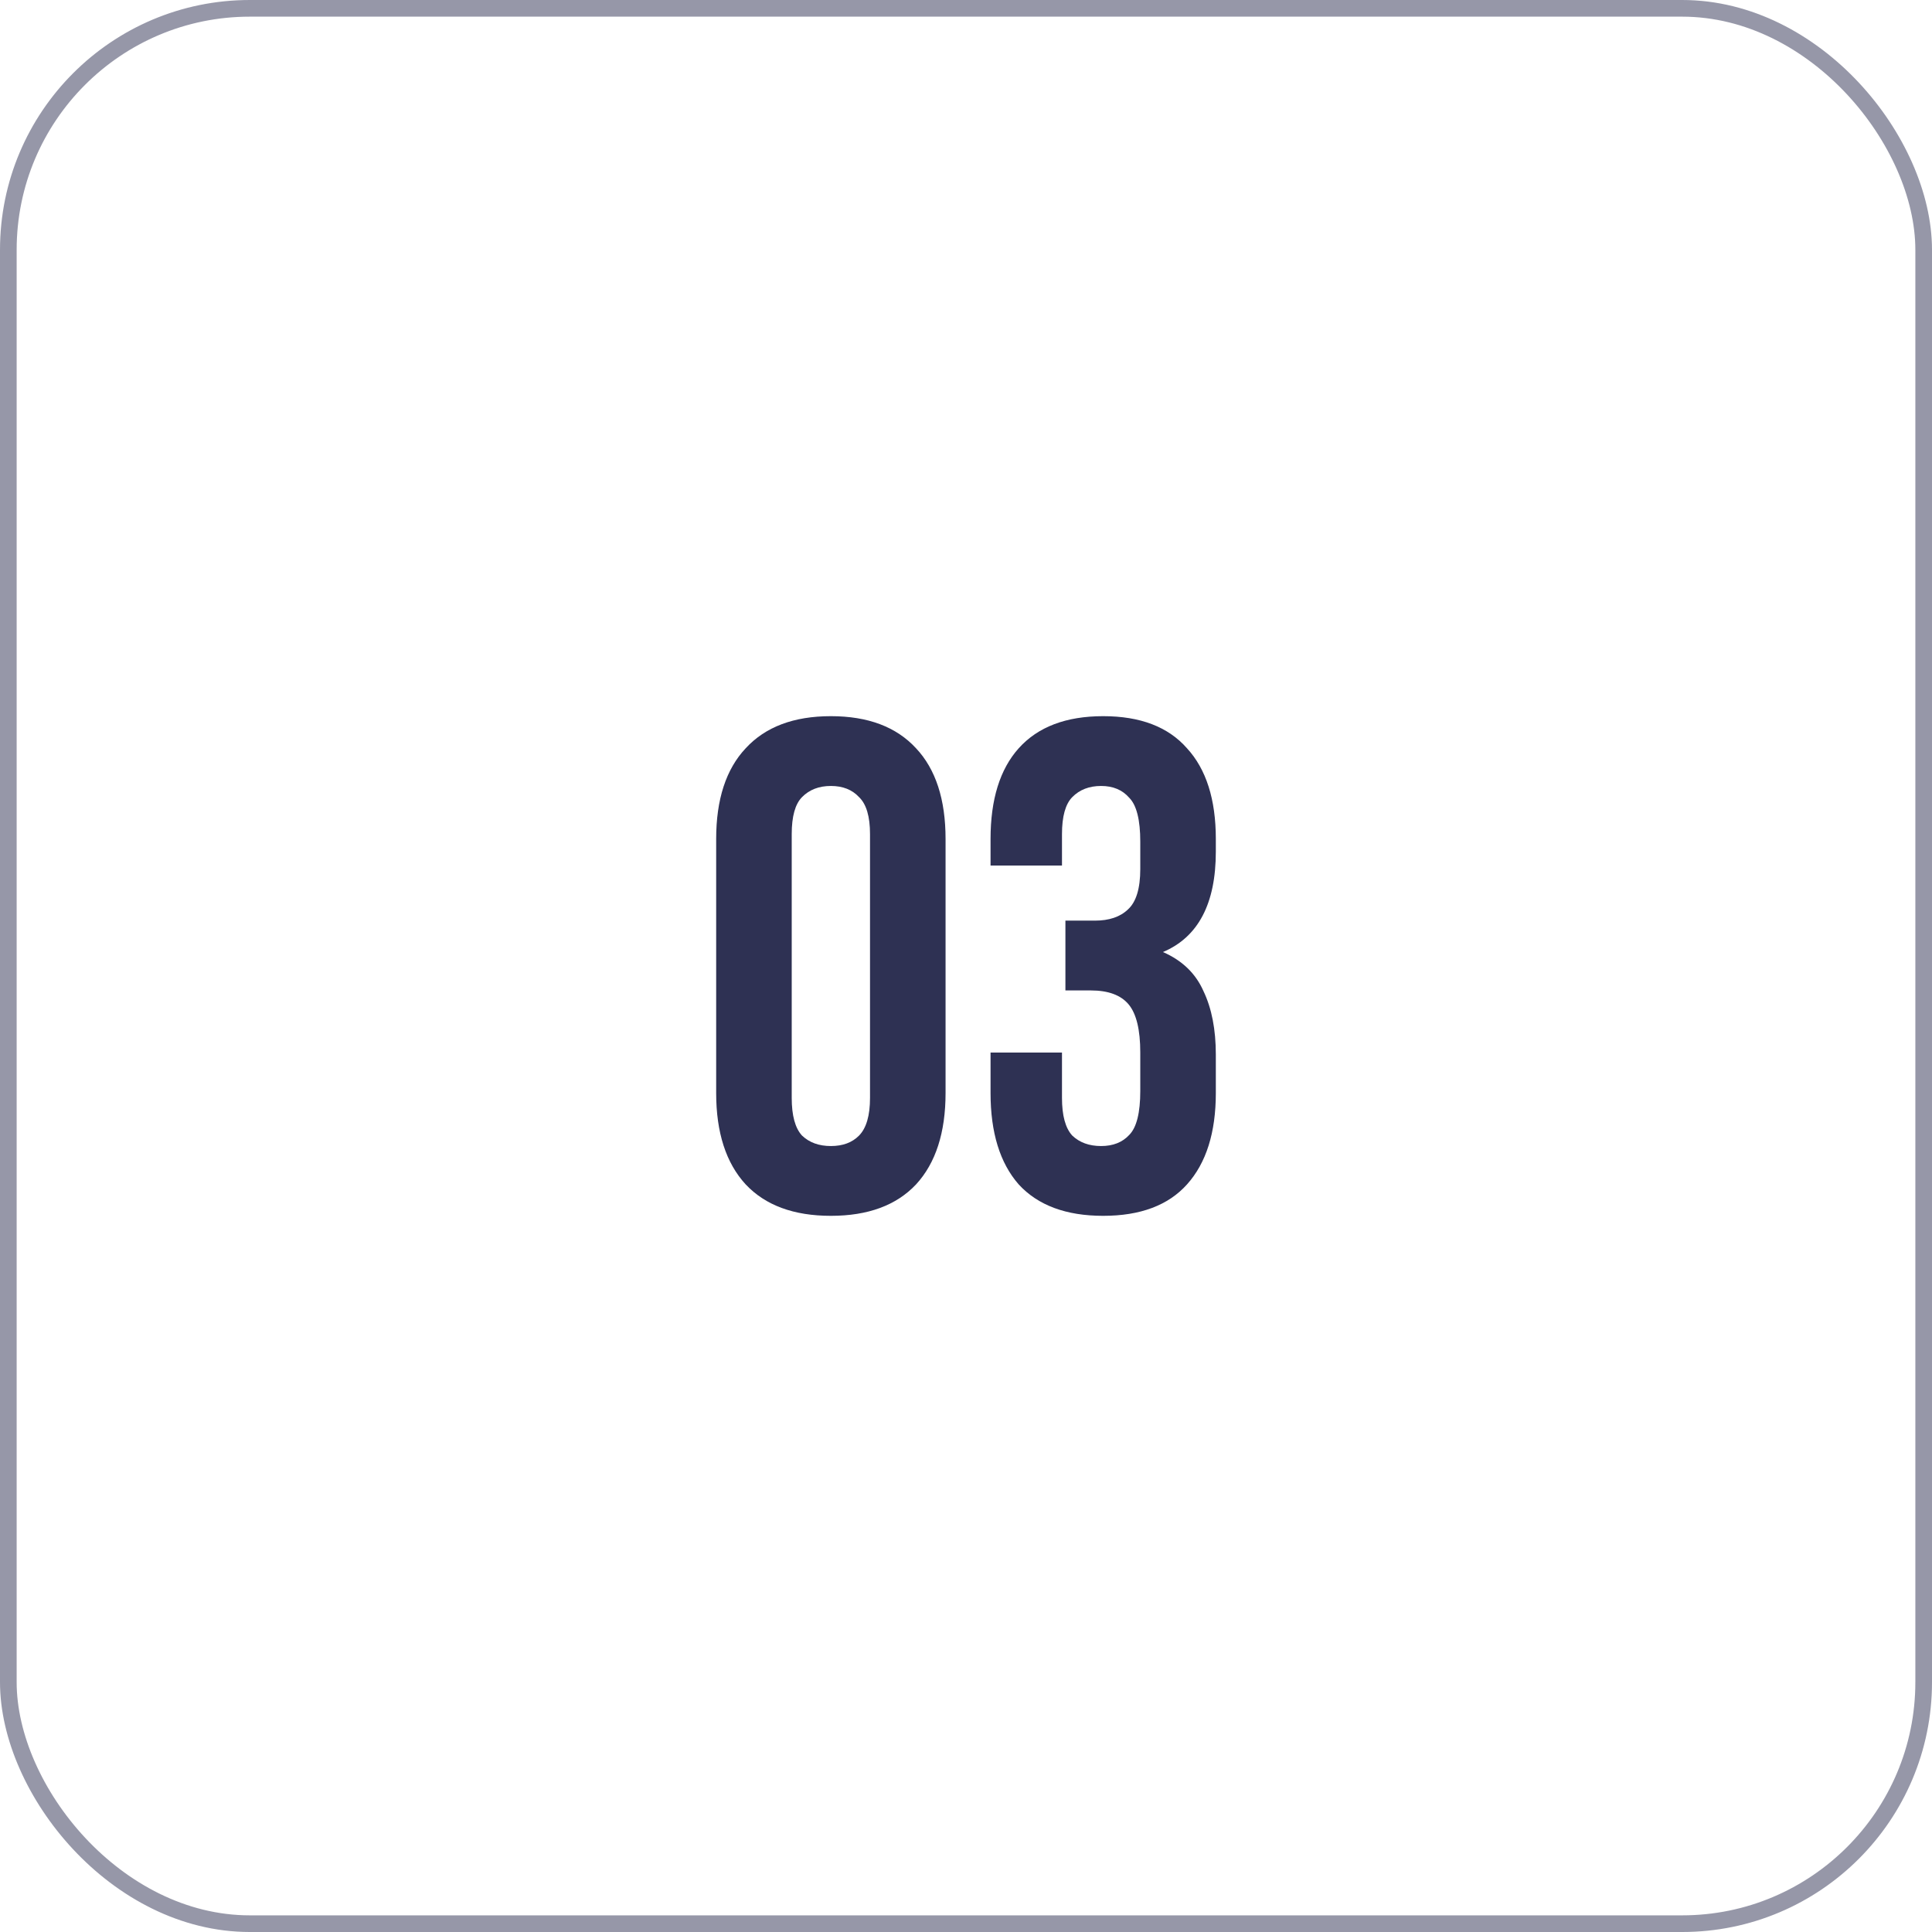 <?xml version="1.0" encoding="UTF-8"?> <svg xmlns="http://www.w3.org/2000/svg" width="116" height="116" viewBox="0 0 116 116" fill="none"><rect x="0.5" y="0.5" width="115" height="115" rx="14.5" stroke="#2E3153" stroke-opacity="0.5"></rect><path d="M47.536 65.919C47.536 66.98 47.742 67.735 48.155 68.182C48.595 68.601 49.172 68.81 49.887 68.81C50.602 68.81 51.165 68.601 51.578 68.182C52.017 67.735 52.237 66.98 52.237 65.919V50.081C52.237 49.02 52.017 48.279 51.578 47.86C51.165 47.413 50.602 47.19 49.887 47.19C49.172 47.19 48.595 47.413 48.155 47.86C47.742 48.279 47.536 49.02 47.536 50.081V65.919ZM43 50.374C43 48 43.591 46.184 44.773 44.927C45.955 43.642 47.66 43 49.887 43C52.114 43 53.818 43.642 55 44.927C56.182 46.184 56.773 48 56.773 50.374V65.626C56.773 68 56.182 69.83 55 71.115C53.818 72.371 52.114 73 49.887 73C47.66 73 45.955 72.371 44.773 71.115C43.591 69.83 43 68 43 65.626V50.374Z" fill="#2E3153"></path><path d="M68.464 50.542C68.464 49.229 68.244 48.349 67.804 47.902C67.392 47.427 66.828 47.19 66.113 47.19C65.398 47.19 64.821 47.413 64.381 47.86C63.969 48.279 63.763 49.02 63.763 50.081V51.967H59.474V50.374C59.474 48 60.038 46.184 61.165 44.927C62.319 43.642 64.01 43 66.237 43C68.464 43 70.141 43.642 71.268 44.927C72.423 46.184 73 48 73 50.374V51.129C73 54.257 71.942 56.268 69.825 57.162C70.979 57.665 71.79 58.447 72.258 59.508C72.753 60.542 73 61.813 73 63.321V65.626C73 68 72.423 69.83 71.268 71.115C70.141 72.371 68.464 73 66.237 73C64.01 73 62.319 72.371 61.165 71.115C60.038 69.83 59.474 68 59.474 65.626V63.196H63.763V65.919C63.763 66.98 63.969 67.735 64.381 68.182C64.821 68.601 65.398 68.81 66.113 68.81C66.828 68.81 67.392 68.587 67.804 68.14C68.244 67.693 68.464 66.813 68.464 65.5V63.196C68.464 61.827 68.23 60.863 67.763 60.304C67.295 59.746 66.539 59.467 65.495 59.467H63.969V55.276H65.742C66.594 55.276 67.254 55.053 67.722 54.606C68.216 54.159 68.464 53.349 68.464 52.176V50.542Z" fill="#2E3153"></path></svg> 
